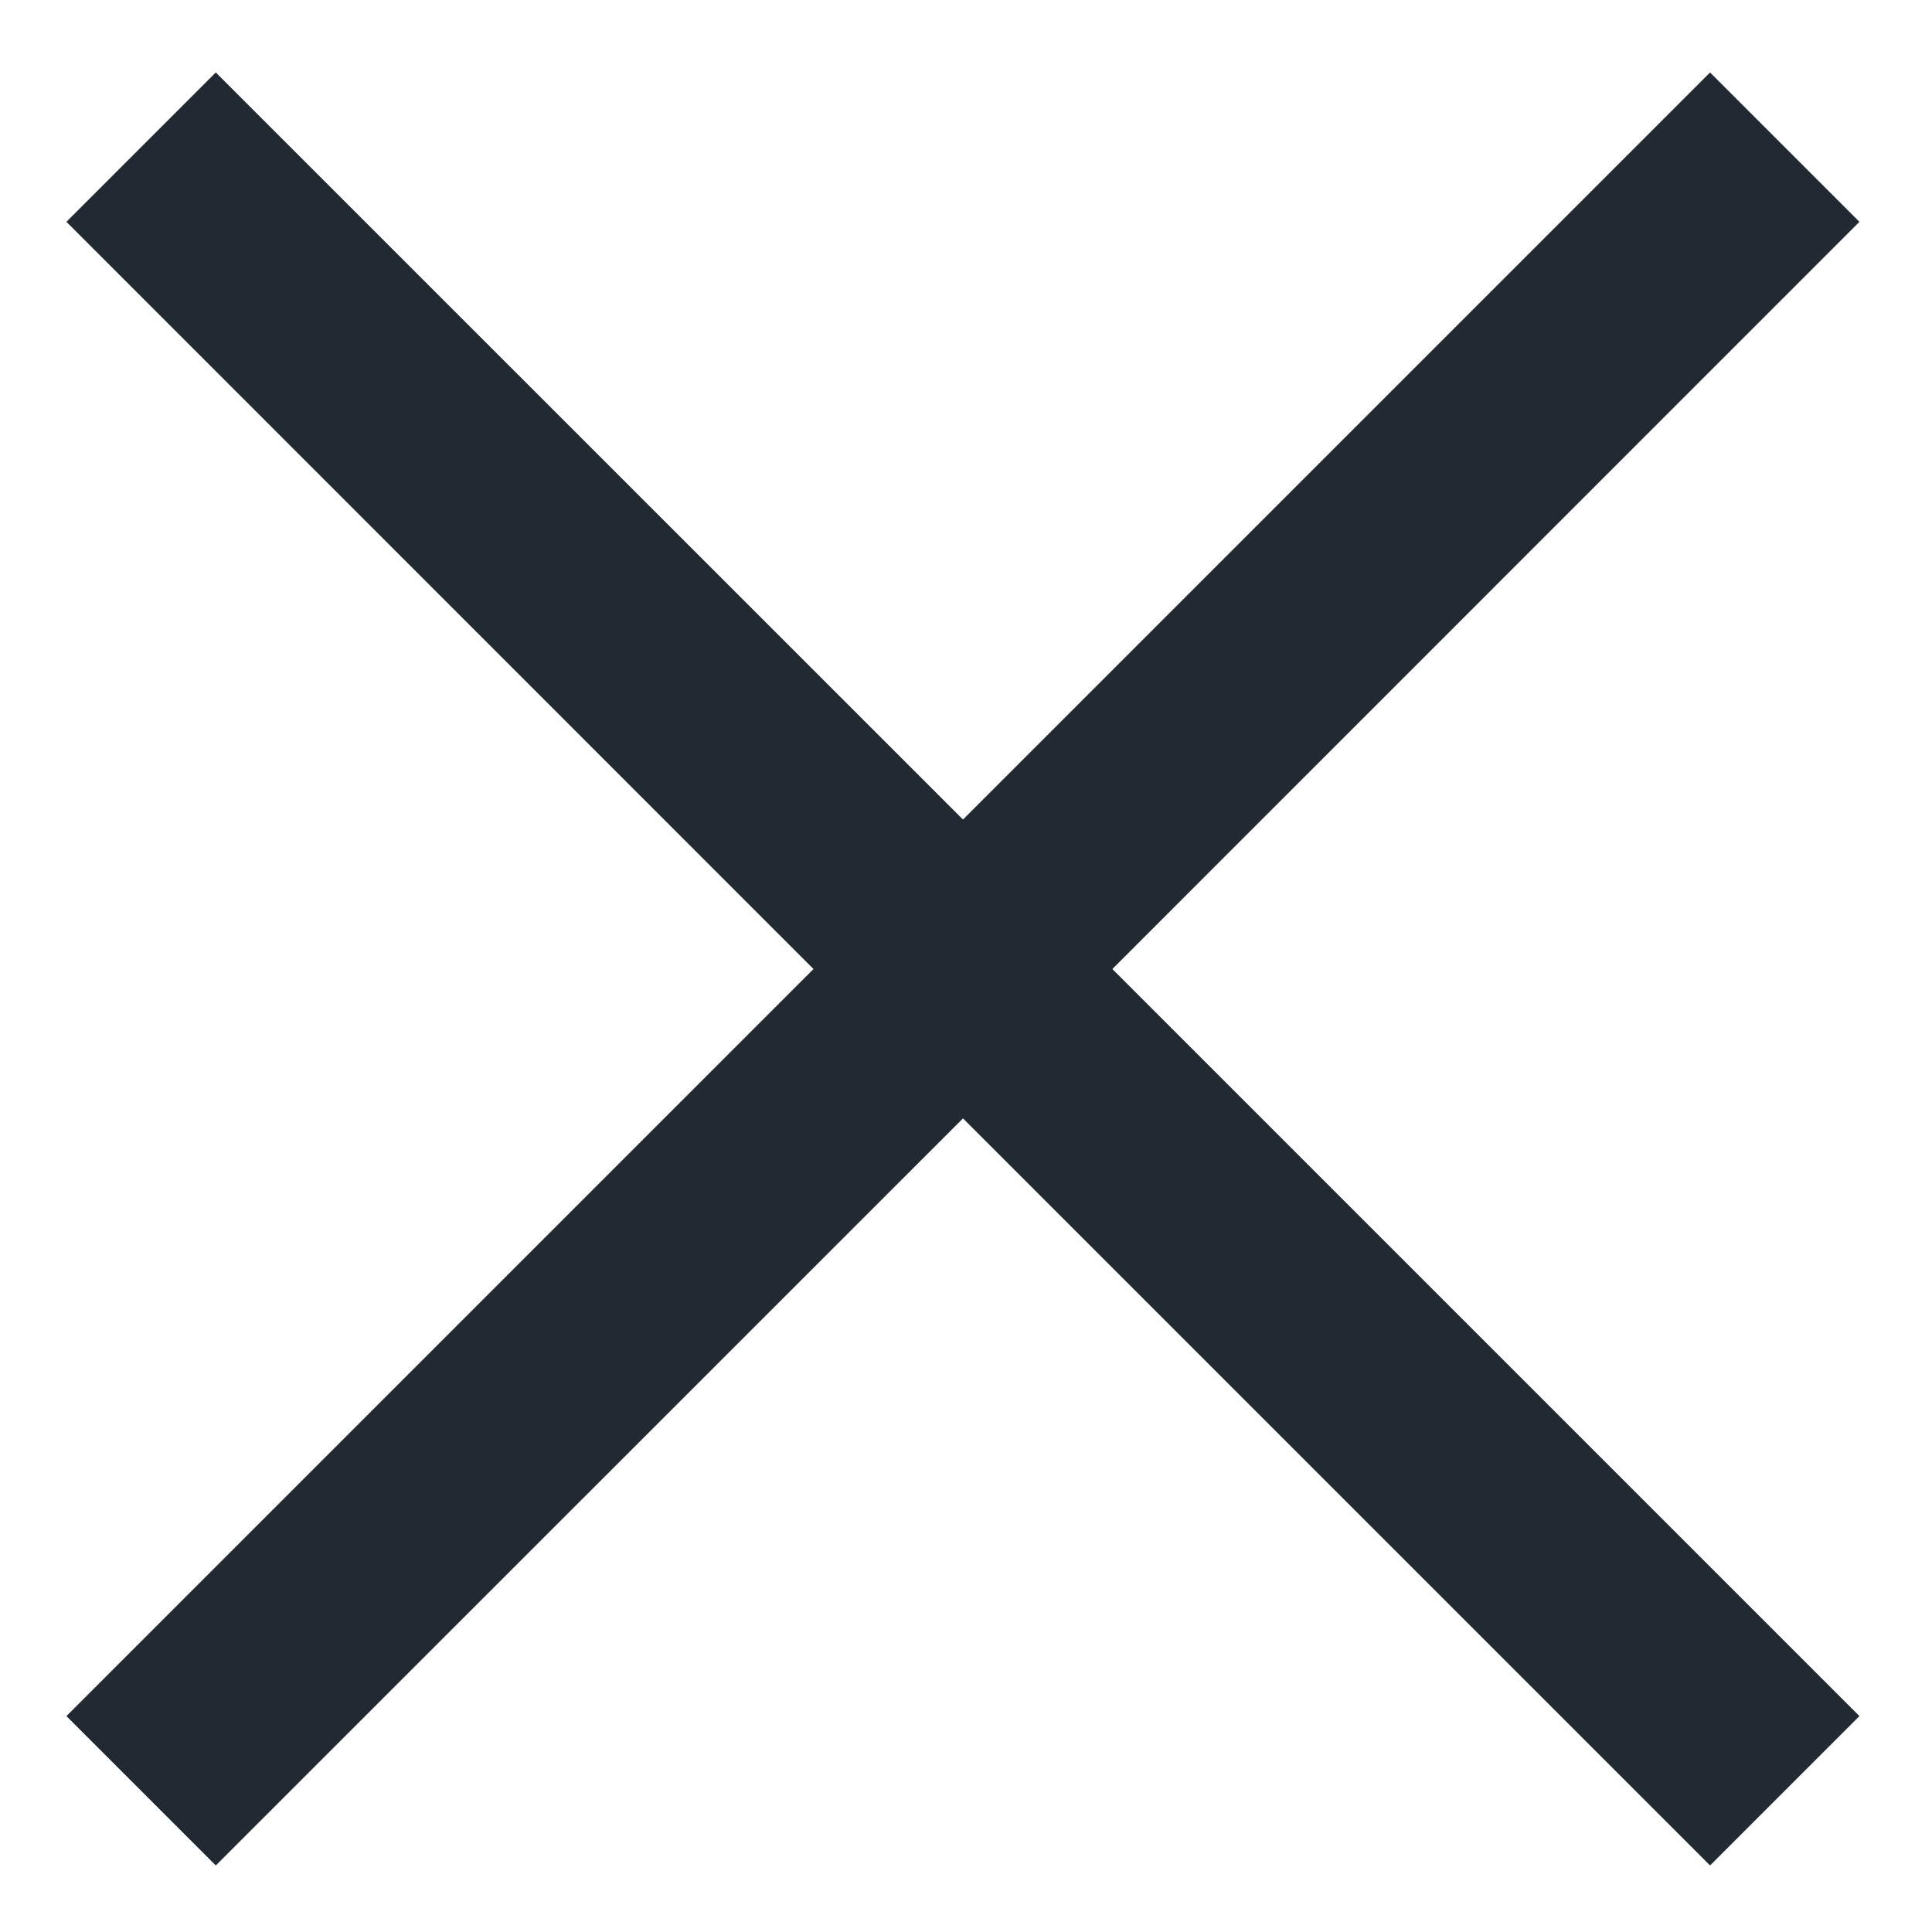 <svg xmlns="http://www.w3.org/2000/svg" width="16" height="16" viewBox="0 0 16 16"><g><g><path fill="#212932" d="M.55 14.212l6.187-6.187L.55 1.837 1.787.6l6.188 6.187L14.162.6l1.237 1.237-6.187 6.188 6.187 6.187-1.237 1.237-6.187-6.187-6.188 6.187z"/></g></g></svg>